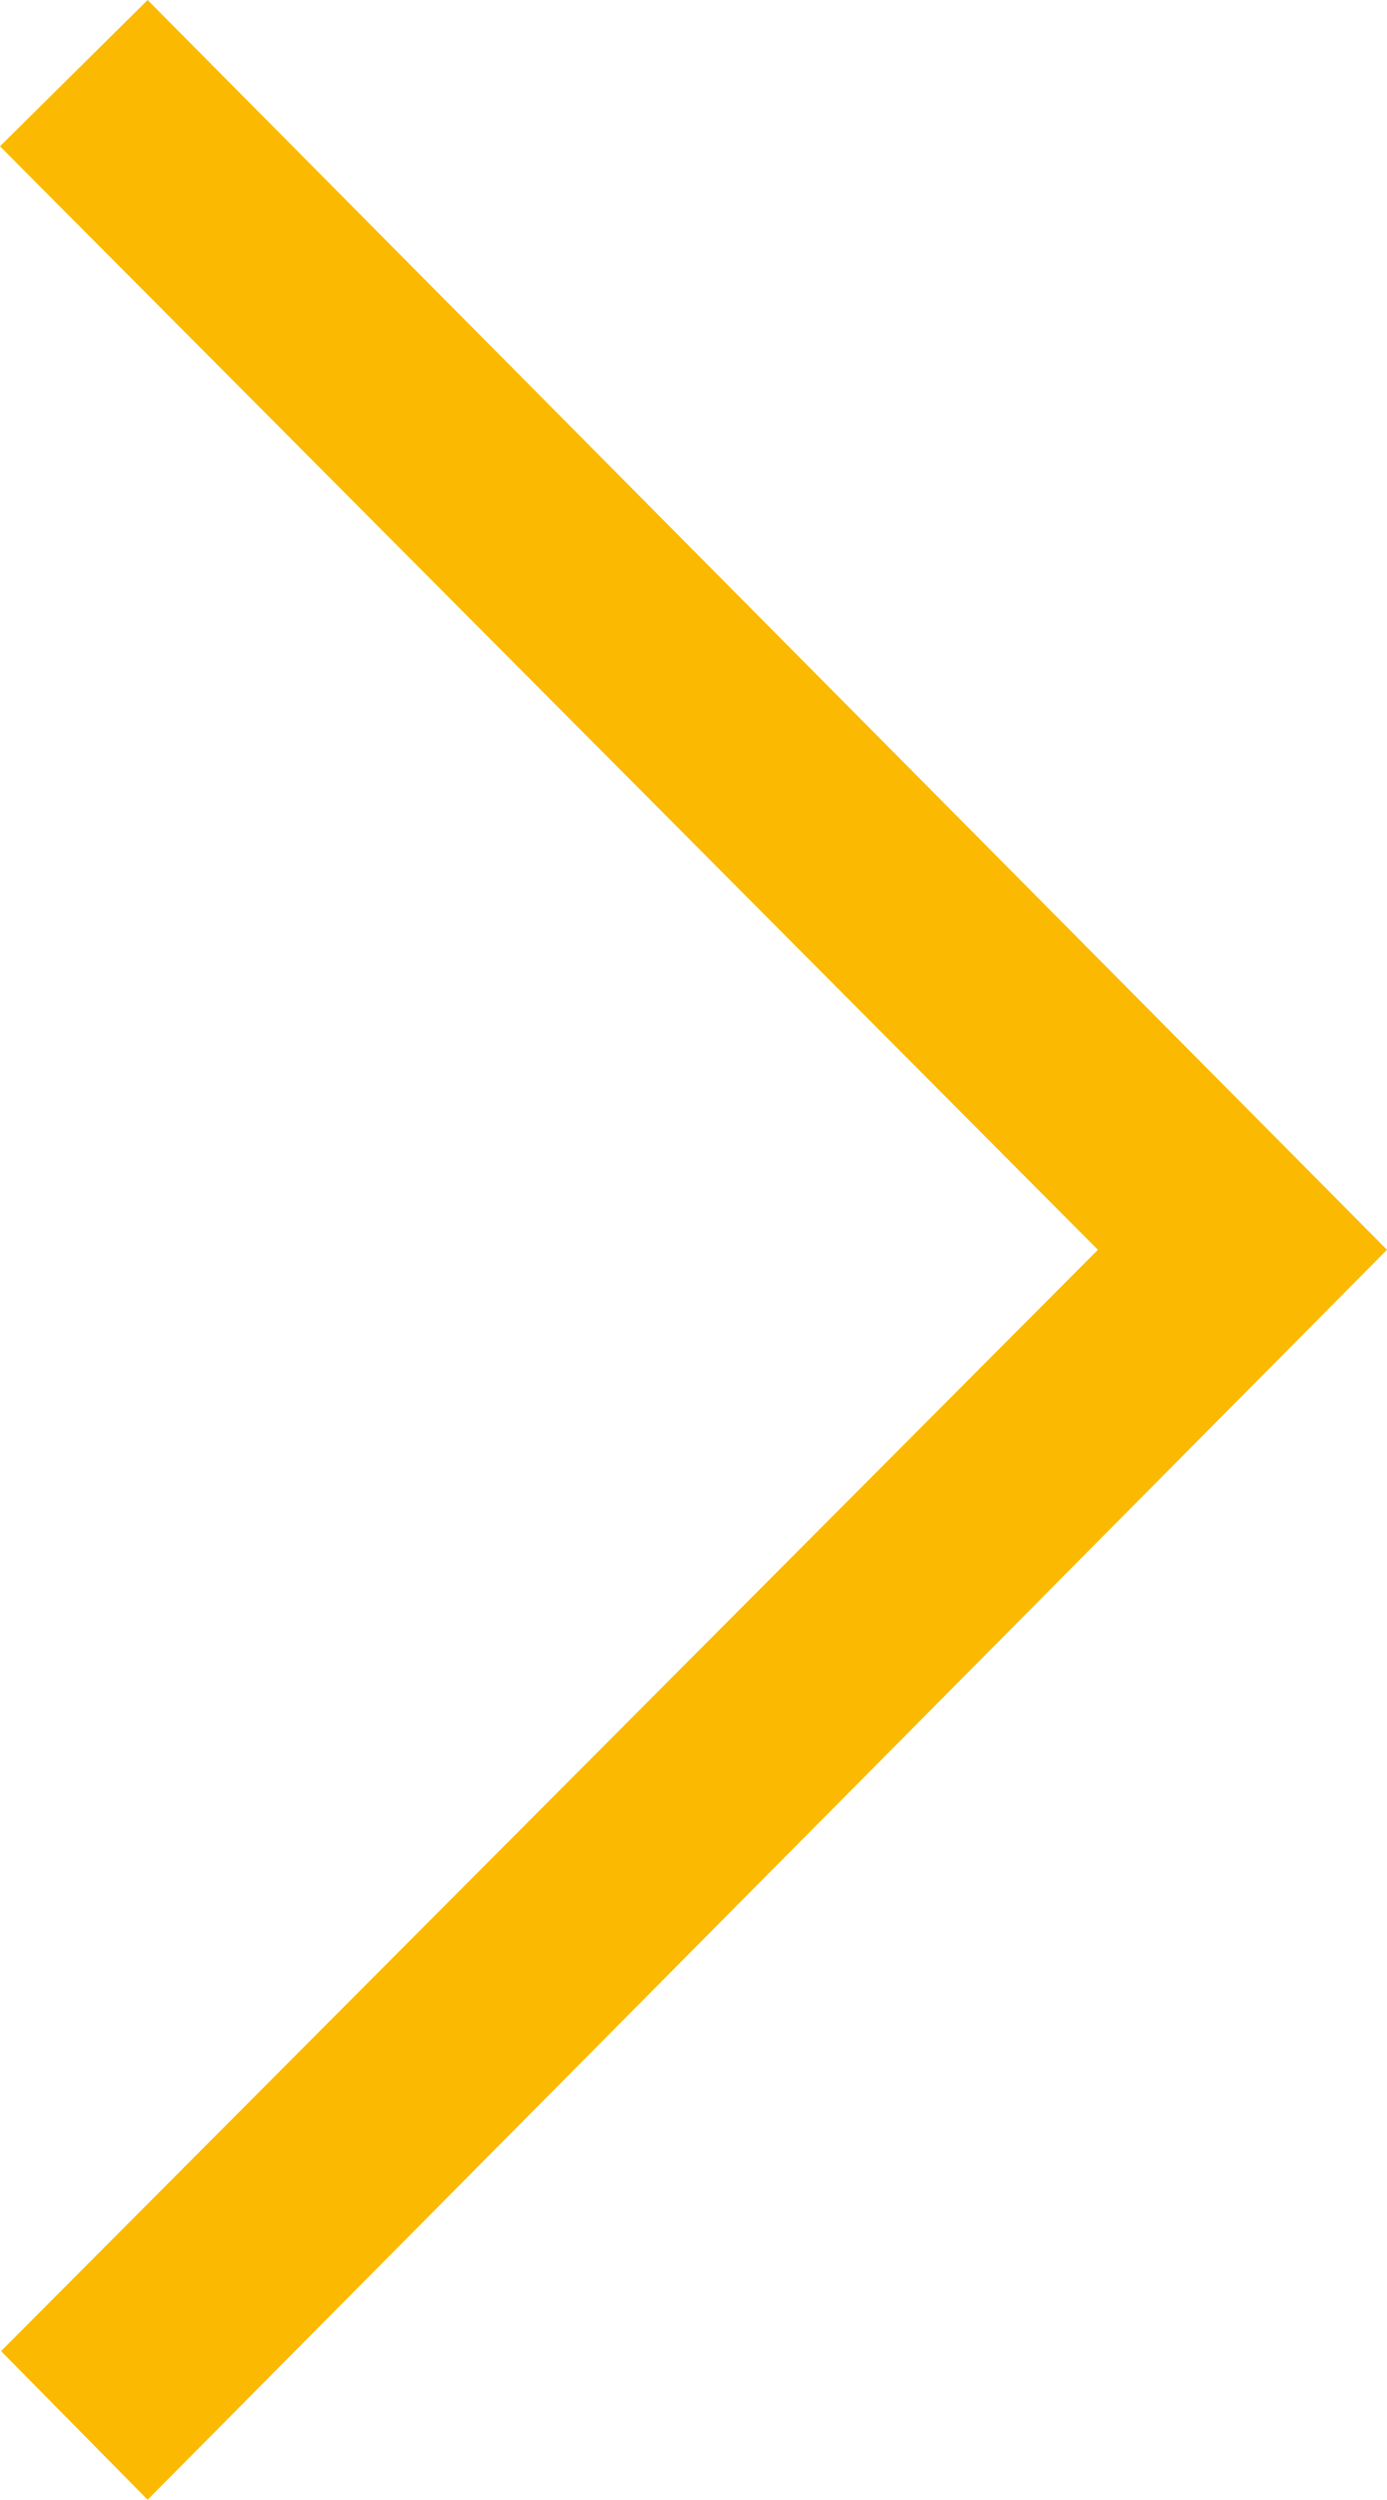 <svg xmlns="http://www.w3.org/2000/svg" width="10.579" height="19.053" viewBox="0 0 10.579 19.053">
  <path id="chevron-up" d="M10.579,9.526,1.126,19.053.008,17.92,8.374,9.526,0,1.115,1.126,0Z" fill="#fbba01"/>
</svg>
